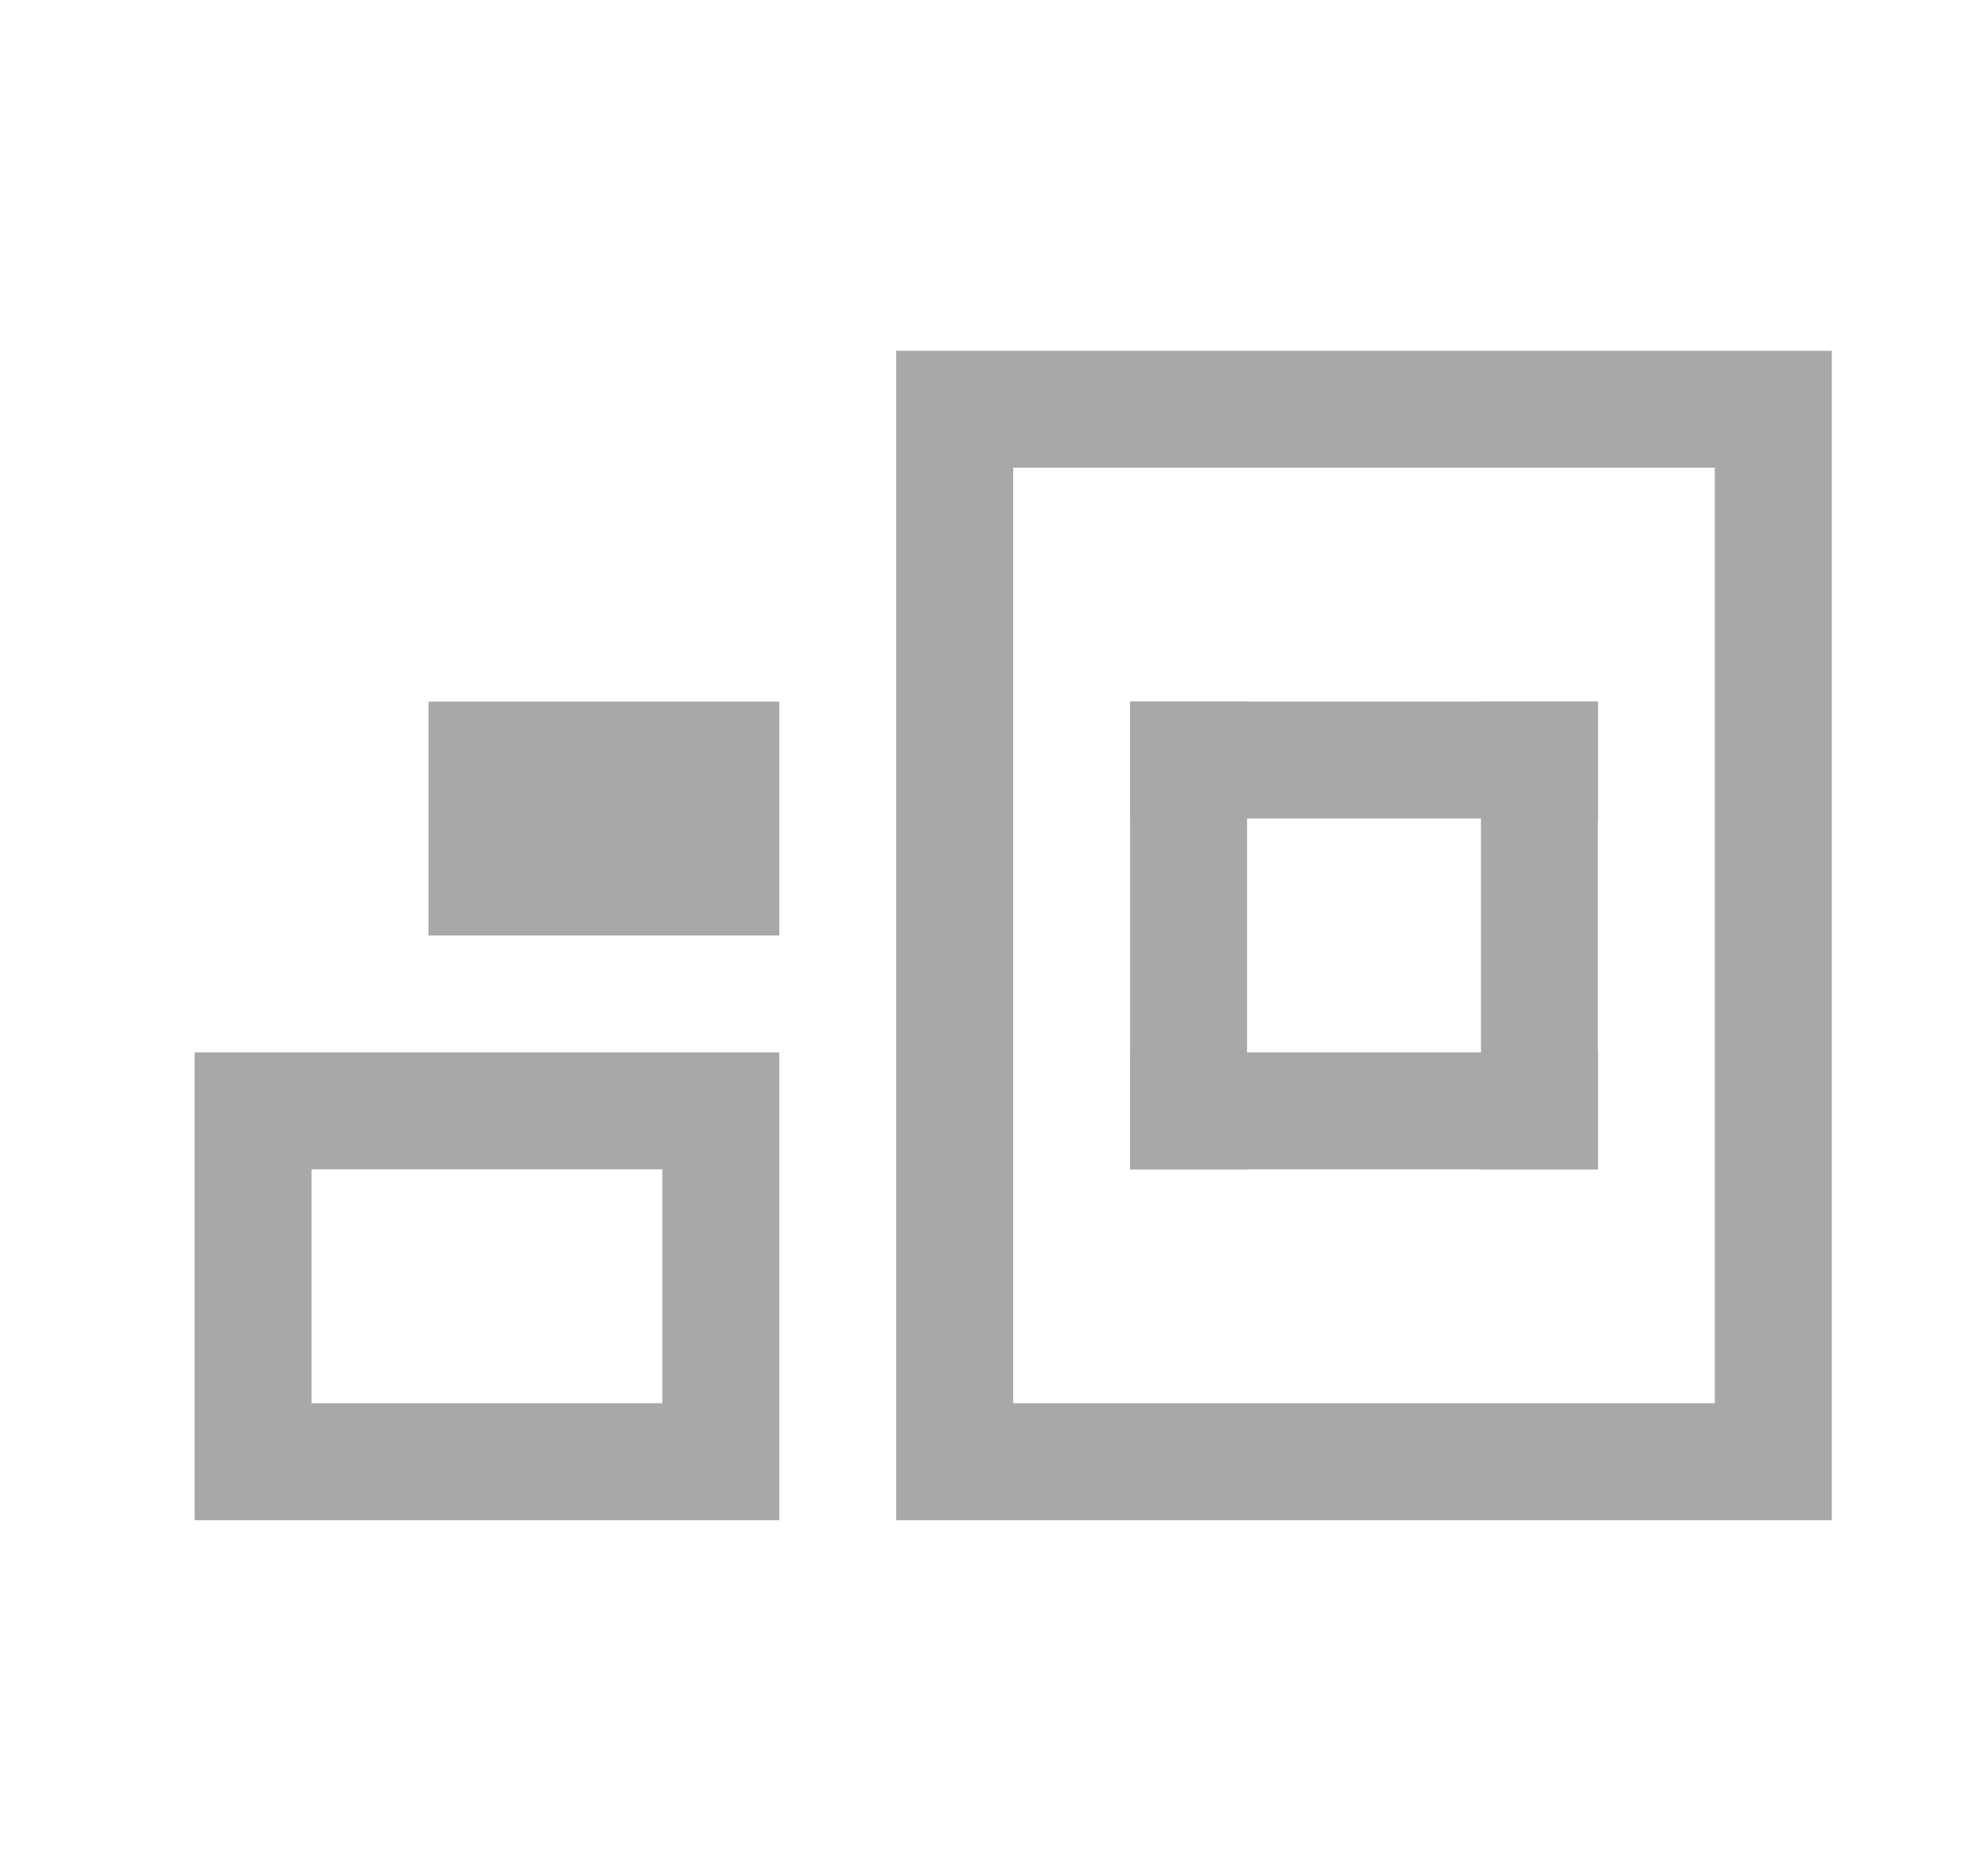 <svg width="17" height="16" viewBox="0 0 17 16" fill="none" xmlns="http://www.w3.org/2000/svg">
<rect x="2.164" y="9.5" width="4" height="3" stroke="#a7a8aa"/>
<rect x="4.164" y="6.5" width="2" height="1" stroke="#a7a8aa"/>
<rect x="9.914" y="6.25" width="3.5" height="0.5" stroke="#a7a8aa" stroke-width="0.5"/>
<rect x="9.914" y="9.25" width="3.5" height="0.5" stroke="#a7a8aa" stroke-width="0.5"/>
<rect x="9.914" y="9.75" width="3.5" height="0.5" transform="rotate(-90 9.914 9.75)" stroke="#a7a8aa" stroke-width="0.5"/>
<rect x="12.914" y="9.75" width="3.5" height="0.5" transform="rotate(-90 12.914 9.75)" stroke="#a7a8aa" stroke-width="0.5"/>
<rect x="8.164" y="3.5" width="7" height="9" stroke="#a7a8aa"/>
</svg>
